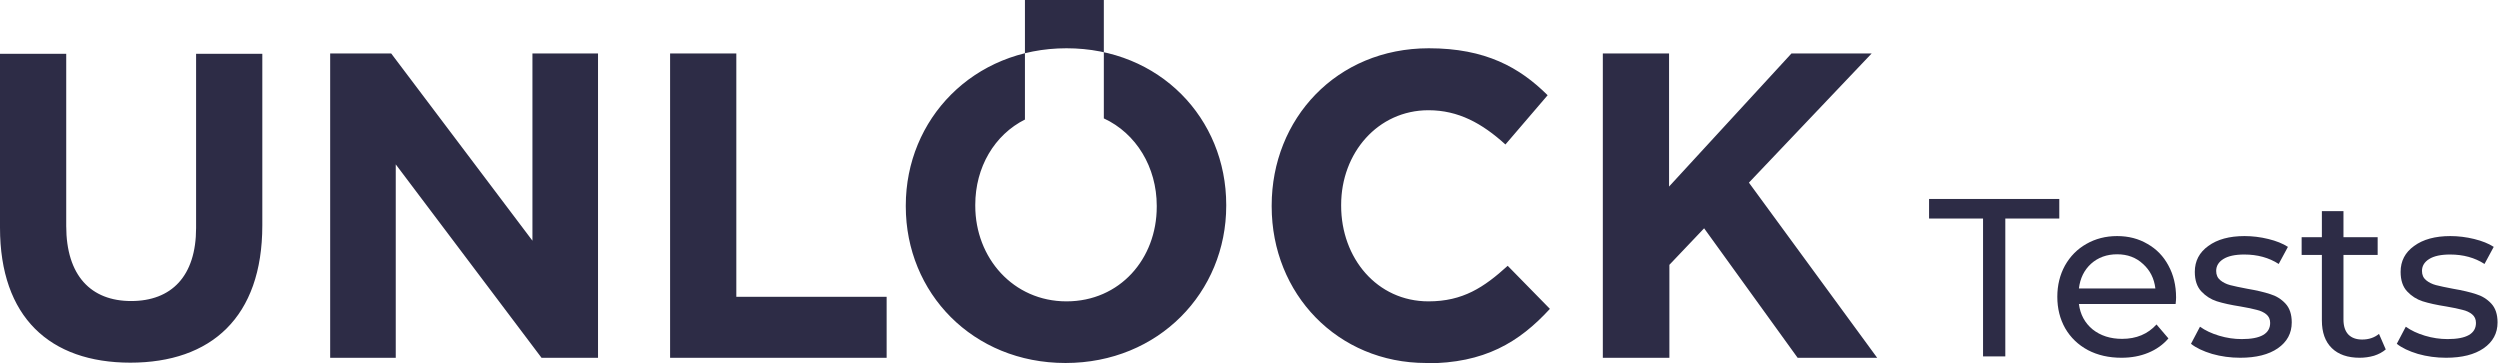 <svg width="289" height="42" viewBox="0 0 289 42" fill="none" xmlns="http://www.w3.org/2000/svg">
<path d="M229.24 25.262H223V23H238.054V25.262H231.814V41.2H229.24V25.262Z" fill="#2D2C46"></path>
<path d="M251.554 34.388C251.554 34.579 251.537 34.83 251.502 35.142H240.322C240.478 36.355 241.007 37.335 241.908 38.08C242.827 38.808 243.962 39.172 245.314 39.172C246.961 39.172 248.287 38.617 249.292 37.508L250.67 39.12C250.046 39.848 249.266 40.403 248.33 40.784C247.411 41.165 246.38 41.356 245.236 41.356C243.78 41.356 242.489 41.061 241.362 40.472C240.235 39.865 239.36 39.025 238.736 37.95C238.129 36.875 237.826 35.662 237.826 34.31C237.826 32.975 238.121 31.771 238.71 30.696C239.317 29.621 240.14 28.789 241.18 28.2C242.237 27.593 243.425 27.29 244.742 27.29C246.059 27.29 247.229 27.593 248.252 28.2C249.292 28.789 250.098 29.621 250.67 30.696C251.259 31.771 251.554 33.001 251.554 34.388ZM244.742 29.396C243.546 29.396 242.541 29.76 241.726 30.488C240.929 31.216 240.461 32.169 240.322 33.348H249.162C249.023 32.187 248.547 31.242 247.732 30.514C246.935 29.769 245.938 29.396 244.742 29.396Z" fill="#2D2C46"></path>
<path d="M258.972 41.356C257.845 41.356 256.762 41.209 255.722 40.914C254.682 40.602 253.867 40.212 253.278 39.744L254.318 37.768C254.924 38.201 255.661 38.548 256.528 38.808C257.394 39.068 258.27 39.198 259.154 39.198C261.338 39.198 262.43 38.574 262.43 37.326C262.43 36.91 262.282 36.581 261.988 36.338C261.693 36.095 261.32 35.922 260.87 35.818C260.436 35.697 259.812 35.567 258.998 35.428C257.888 35.255 256.978 35.055 256.268 34.83C255.574 34.605 254.976 34.223 254.474 33.686C253.971 33.149 253.72 32.395 253.72 31.424C253.72 30.176 254.24 29.179 255.28 28.434C256.32 27.671 257.715 27.29 259.466 27.29C260.384 27.29 261.303 27.403 262.222 27.628C263.14 27.853 263.894 28.157 264.484 28.538L263.418 30.514C262.291 29.786 260.965 29.422 259.44 29.422C258.382 29.422 257.576 29.595 257.022 29.942C256.467 30.289 256.19 30.748 256.19 31.32C256.19 31.771 256.346 32.126 256.658 32.386C256.97 32.646 257.351 32.837 257.802 32.958C258.27 33.079 258.92 33.218 259.752 33.374C260.861 33.565 261.754 33.773 262.43 33.998C263.123 34.206 263.712 34.57 264.198 35.09C264.683 35.61 264.926 36.338 264.926 37.274C264.926 38.522 264.388 39.519 263.314 40.264C262.256 40.992 260.809 41.356 258.972 41.356Z" fill="#2D2C46"></path>
<path d="M275.793 40.394C275.429 40.706 274.979 40.949 274.441 41.122C273.904 41.278 273.349 41.356 272.777 41.356C271.391 41.356 270.316 40.983 269.553 40.238C268.791 39.493 268.409 38.427 268.409 37.04V29.474H266.069V27.42H268.409V24.404H270.905V27.42H274.857V29.474H270.905V36.936C270.905 37.681 271.087 38.253 271.451 38.652C271.833 39.051 272.37 39.25 273.063 39.25C273.826 39.25 274.476 39.033 275.013 38.6L275.793 40.394Z" fill="#2D2C46"></path>
<path d="M282.763 41.356C281.636 41.356 280.553 41.209 279.513 40.914C278.473 40.602 277.658 40.212 277.069 39.744L278.109 37.768C278.715 38.201 279.452 38.548 280.319 38.808C281.185 39.068 282.061 39.198 282.945 39.198C285.129 39.198 286.221 38.574 286.221 37.326C286.221 36.91 286.073 36.581 285.779 36.338C285.484 36.095 285.111 35.922 284.661 35.818C284.227 35.697 283.603 35.567 282.789 35.428C281.679 35.255 280.769 35.055 280.059 34.83C279.365 34.605 278.767 34.223 278.265 33.686C277.762 33.149 277.511 32.395 277.511 31.424C277.511 30.176 278.031 29.179 279.071 28.434C280.111 27.671 281.506 27.29 283.257 27.29C284.175 27.29 285.094 27.403 286.013 27.628C286.931 27.853 287.686 28.157 288.275 28.538L287.209 30.514C286.082 29.786 284.756 29.422 283.231 29.422C282.173 29.422 281.367 29.595 280.813 29.942C280.258 30.289 279.981 30.748 279.981 31.32C279.981 31.771 280.137 32.126 280.449 32.386C280.761 32.646 281.142 32.837 281.593 32.958C282.061 33.079 282.711 33.218 283.543 33.374C284.652 33.565 285.545 33.773 286.221 33.998C286.914 34.206 287.503 34.57 287.989 35.09C288.474 35.61 288.717 36.338 288.717 37.274C288.717 38.522 288.18 39.519 287.105 40.264C286.048 40.992 284.6 41.356 282.763 41.356Z" fill="#2D2C46"></path>
<path fill-rule="evenodd" clip-rule="evenodd" d="M15.087 41.925C5.742 41.925 0 36.646 0 26.316V6.221H7.656V26.128C7.656 31.858 10.508 34.799 15.162 34.799C19.816 34.799 22.668 31.934 22.668 26.354V6.221H30.324V26.052C30.324 36.684 24.395 41.925 15.05 41.925H15.087ZM38.168 41.359V6.183H45.224L61.55 27.824V6.183H69.131V41.359H62.6L45.749 19.002V41.359H38.168ZM77.463 41.359V6.183H85.119V34.309H102.495V41.359H77.463ZM123.174 41.962C112.441 41.962 104.709 33.856 104.709 23.865V23.752C104.709 13.761 112.516 5.58 123.287 5.58C134.058 5.58 141.752 13.686 141.752 23.677V23.79C141.752 33.781 133.945 41.962 123.174 41.962ZM118.483 13.799V0H127.603V13.686C131.356 15.42 133.72 19.341 133.72 23.79V23.903C133.72 29.935 129.442 34.837 123.287 34.837C117.132 34.837 112.741 29.822 112.741 23.79V23.677C112.741 19.341 114.955 15.571 118.521 13.799H118.483ZM164.87 41.962C154.625 41.962 147.006 33.969 147.006 23.865V23.752C147.006 13.761 154.475 5.58 165.171 5.58C171.738 5.58 175.679 7.804 178.907 11.009L174.028 16.702C171.326 14.251 168.586 12.743 165.133 12.743C159.278 12.743 155.037 17.682 155.037 23.677V23.79C155.037 29.822 159.166 34.837 165.133 34.837C169.111 34.837 171.551 33.215 174.29 30.727L179.169 35.704C175.604 39.587 171.588 42 164.87 42V41.962ZM185.287 41.359V6.183H192.943V21.566L207.092 6.183H216.362L202.175 21.113L217 41.359H207.805L196.996 26.391L192.981 30.614V41.359H185.324H185.287Z" fill="#2D2C46"></path>
</svg>
